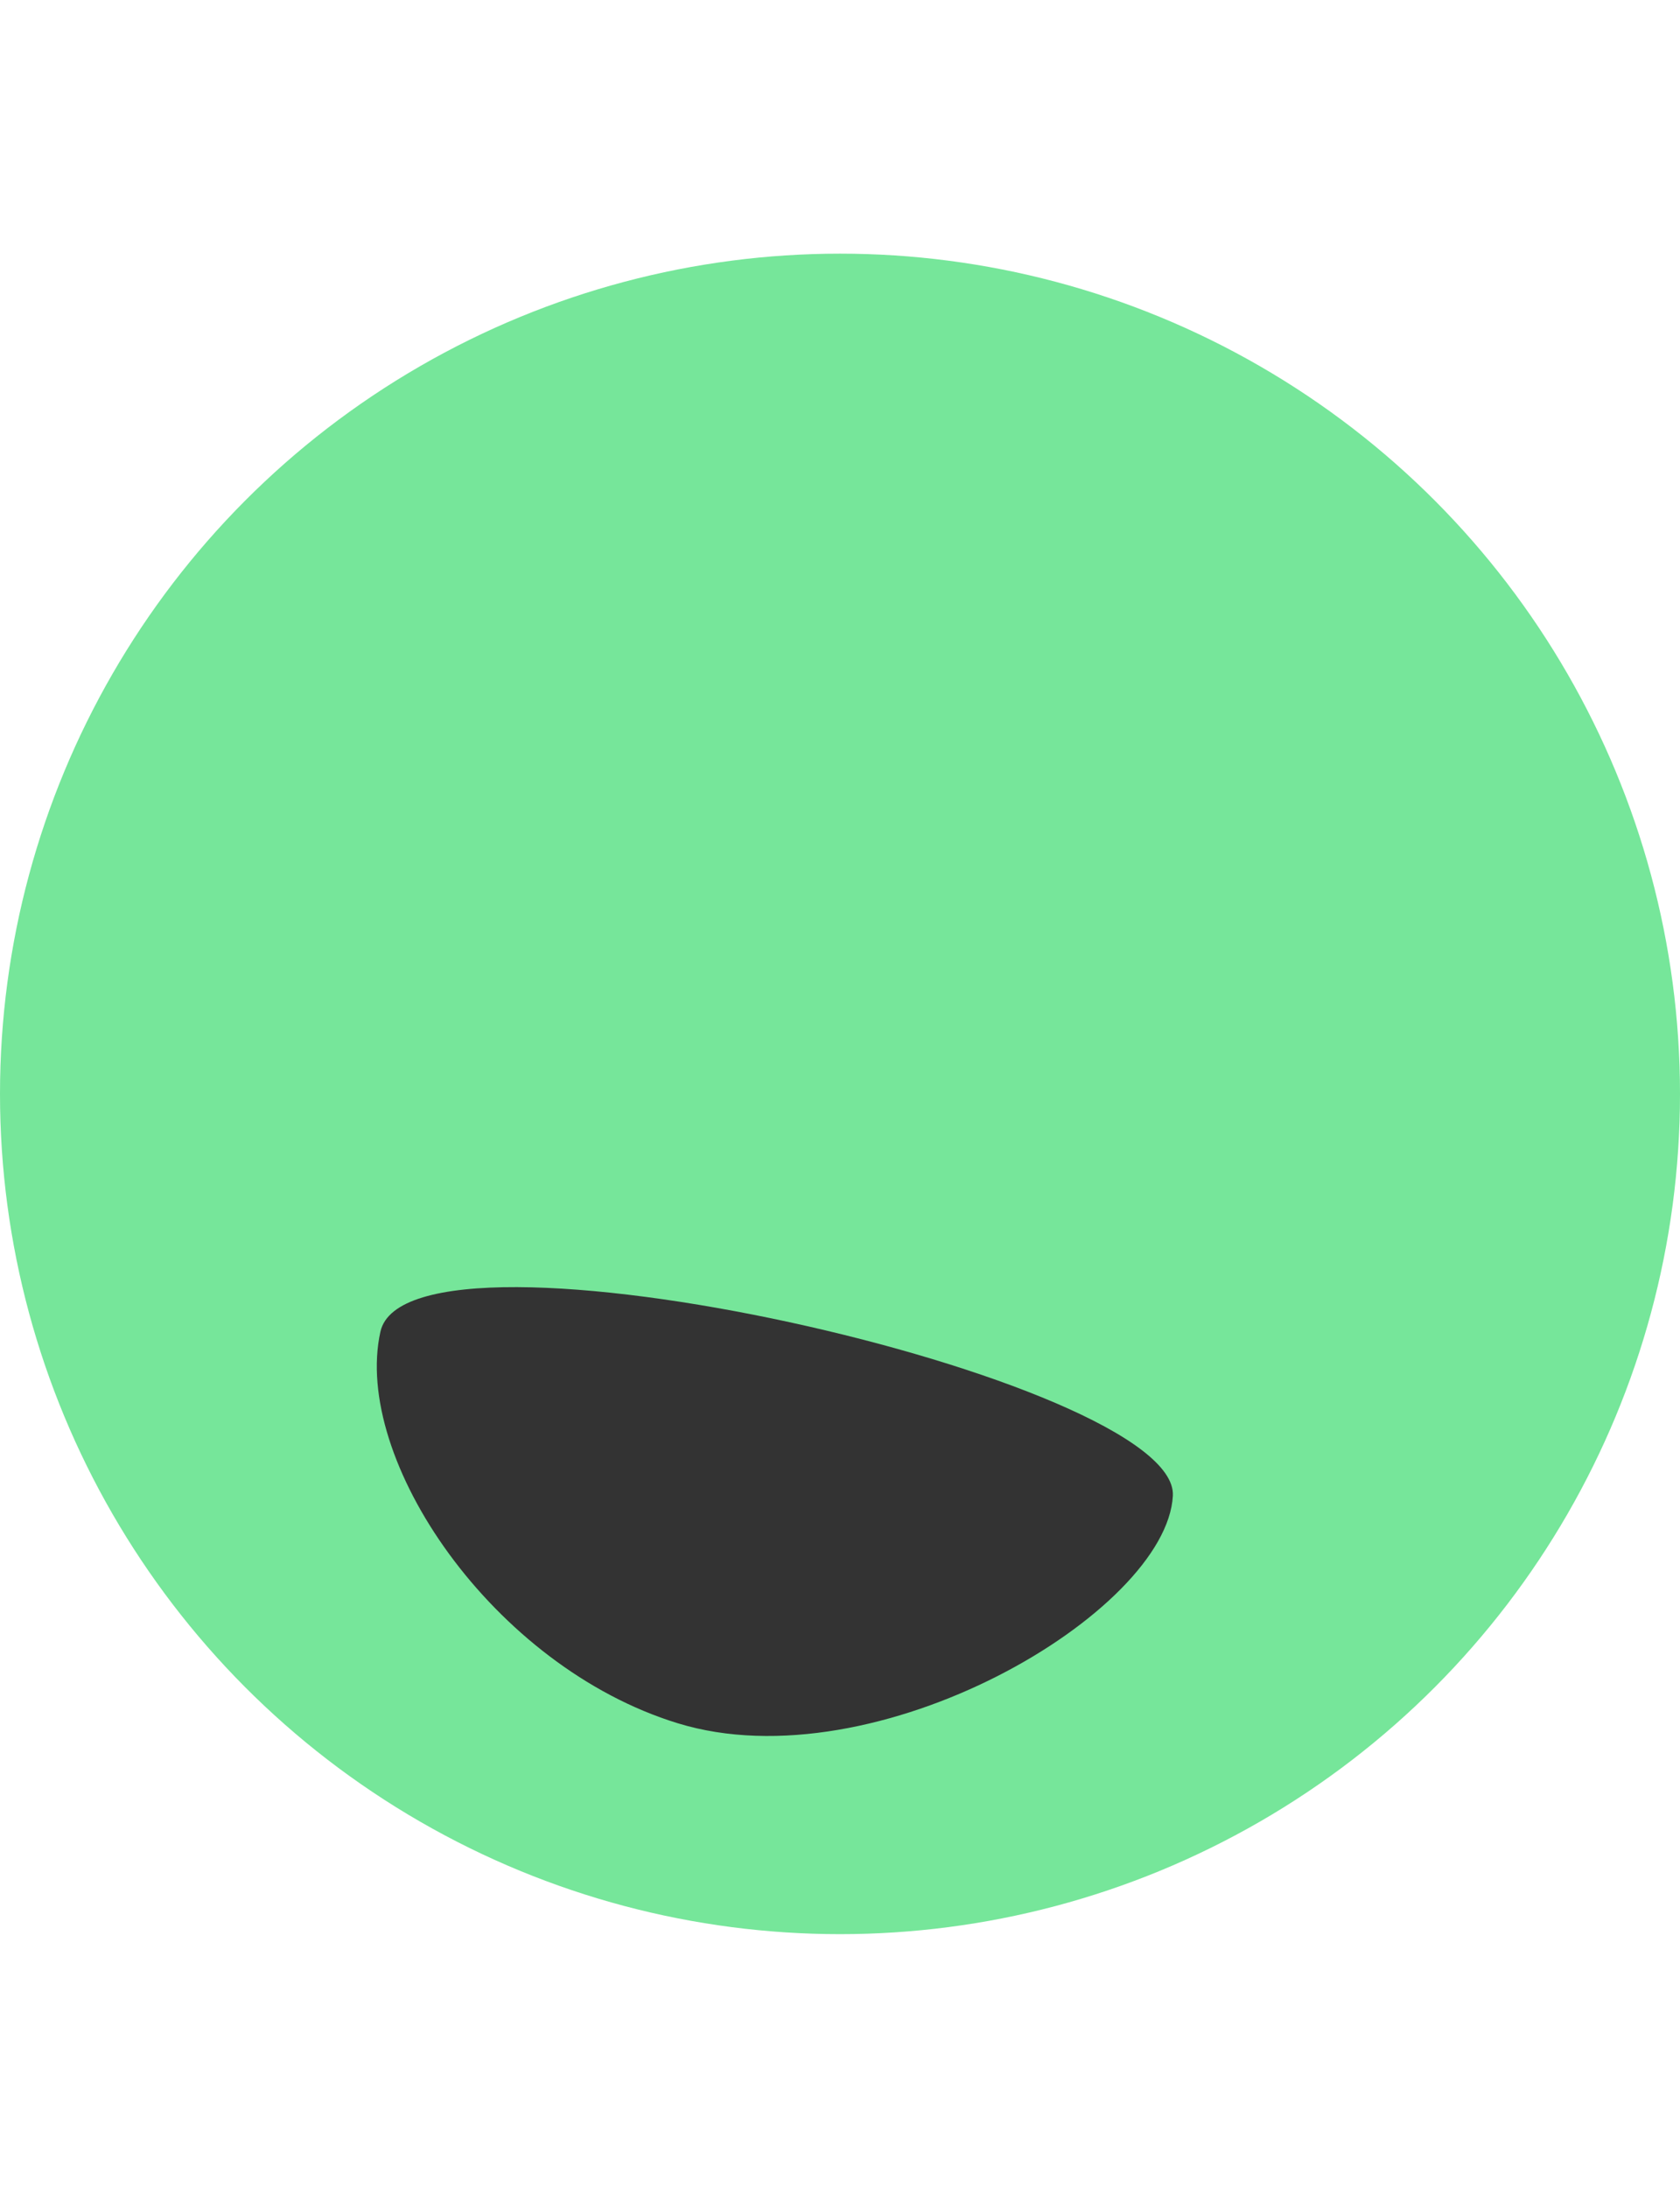 <svg width="53" height="69" viewBox="0 0 53 69" fill="none" xmlns="http://www.w3.org/2000/svg">
<circle cx="26.5" cy="34.5" r="26.5" fill="#76E69A"/>
<path d="M37.001 47.174C37.197 43.502 12.891 37.974 12.001 42.001C11.111 46.027 15.55 52.556 21.376 54.347C27.651 56.277 36.804 50.846 37.001 47.174Z" fill="#333333"/>
</svg>
